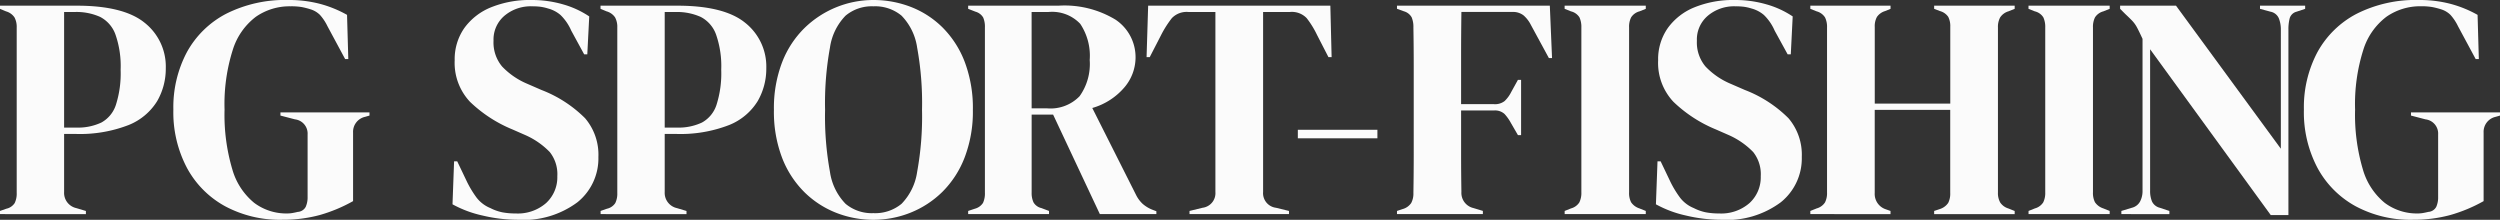 <svg xmlns="http://www.w3.org/2000/svg" xmlns:xlink="http://www.w3.org/1999/xlink" width="248.17" height="21.817" viewBox="0 0 248.17 21.817">
  <rect x="0" y="0" width="248.17" height="21.817" fill="#333333" stroke="none"/>
  <defs>
    <clipPath id="clip-path">
      <rect id="Rectangle_26" data-name="Rectangle 26" width="248.17" height="21.817" transform="translate(0 0)" fill="#fbfbfb"/>
    </clipPath>
  </defs>
  <g id="Group_21" data-name="Group 21" transform="translate(0 0)">
    <g id="Group_20" data-name="Group 20" clip-path="url(#clip-path)">
      <path id="Path_31" data-name="Path 31" d="M0,21.253v-.314l.627-.219a1.312,1.312,0,0,0,.831-.564,2.12,2.12,0,0,0,.2-1V2.727a1.986,1.986,0,0,0-.22-1,1.5,1.5,0,0,0-.846-.6L0,.877V.564H7.618q4.669,0,6.755,1.708a5.535,5.535,0,0,1,2.084,4.5,6.415,6.415,0,0,1-.862,3.276,5.9,5.9,0,0,1-2.836,2.367,13.353,13.353,0,0,1-5.33.878H6.364v5.768a1.548,1.548,0,0,0,1.222,1.6l.941.282v.314Zm6.364-8.589H7.555a5.455,5.455,0,0,0,2.508-.5,3.084,3.084,0,0,0,1.442-1.755,10.259,10.259,0,0,0,.47-3.48,9.518,9.518,0,0,0-.517-3.511A3.166,3.166,0,0,0,9.937,1.677a5.735,5.735,0,0,0-2.508-.486H6.364Z" fill="#fbfbfb"/>
      <path id="Path_32" data-name="Path 32" d="M27.992,21.817a11.5,11.5,0,0,1-5.626-1.333,9.438,9.438,0,0,1-3.793-3.792,11.8,11.8,0,0,1-1.364-5.815,11.643,11.643,0,0,1,1.347-5.706,9.4,9.4,0,0,1,3.9-3.808A13,13,0,0,1,28.65,0a12.069,12.069,0,0,1,3.088.376,11.486,11.486,0,0,1,2.712,1.1l.125,4.388h-.313L32.506,2.6a4.774,4.774,0,0,0-.752-1.128A2.3,2.3,0,0,0,30.876.94,8.116,8.116,0,0,0,29.951.7,6.357,6.357,0,0,0,28.839.626a5.863,5.863,0,0,0-3.433,1.035,6.551,6.551,0,0,0-2.3,3.291,17.8,17.8,0,0,0-.815,5.925,19,19,0,0,0,.768,5.924,6.642,6.642,0,0,0,2.179,3.339,5.311,5.311,0,0,0,3.259,1.05,3.177,3.177,0,0,0,.549-.047c.178-.032.35-.068.517-.11a.949.949,0,0,0,.784-.5,2.289,2.289,0,0,0,.188-.971V13.353a1.422,1.422,0,0,0-1.254-1.505l-1.442-.376v-.313h8.84v.313l-.439.126a1.523,1.523,0,0,0-1.191,1.567v6.8a15.208,15.208,0,0,1-3.307,1.38,13.888,13.888,0,0,1-3.746.47" fill="#fbfbfb"/>
      <path id="Path_33" data-name="Path 33" d="M51.408,21.817a15.209,15.209,0,0,1-3.511-.423,11.053,11.053,0,0,1-2.978-1.113l.157-4.263h.313l.972,2.037a10.322,10.322,0,0,0,.941,1.552,3.283,3.283,0,0,0,1.379,1.05,4.625,4.625,0,0,0,1.206.423,7.053,7.053,0,0,0,1.3.11,4.27,4.27,0,0,0,3.025-1.035,3.474,3.474,0,0,0,1.112-2.664,3.53,3.53,0,0,0-.752-2.4,7.7,7.7,0,0,0-2.414-1.677l-1.285-.564a13.438,13.438,0,0,1-4.216-2.743,5.637,5.637,0,0,1-1.521-4.123,5.381,5.381,0,0,1,.957-3.2A6.065,6.065,0,0,1,48.759.72a10.235,10.235,0,0,1,4-.72,11.106,11.106,0,0,1,3.15.438A9.067,9.067,0,0,1,58.492,1.63L58.3,5.391h-.313L56.706,3.04A4.855,4.855,0,0,0,55.64,1.488,3.14,3.14,0,0,0,54.417.846a4.806,4.806,0,0,0-.752-.173,6.779,6.779,0,0,0-.878-.047,4.04,4.04,0,0,0-2.695.925,3.092,3.092,0,0,0-1.1,2.492A3.715,3.715,0,0,0,49.841,6.6a7.4,7.4,0,0,0,2.476,1.708l1.442.627a12.422,12.422,0,0,1,4.326,2.806,5.58,5.58,0,0,1,1.317,3.84,5.59,5.59,0,0,1-2.085,4.5,8.977,8.977,0,0,1-5.909,1.74" fill="#fbfbfb"/>
      <path id="Path_34" data-name="Path 34" d="M59.62,21.253v-.314l.627-.219a1.312,1.312,0,0,0,.831-.564,2.12,2.12,0,0,0,.2-1V2.727a1.986,1.986,0,0,0-.22-1,1.5,1.5,0,0,0-.846-.6l-.6-.251V.564h7.618q4.669,0,6.755,1.708a5.535,5.535,0,0,1,2.084,4.5,6.415,6.415,0,0,1-.862,3.276,5.9,5.9,0,0,1-2.836,2.367,13.353,13.353,0,0,1-5.33.878H65.984v5.768a1.548,1.548,0,0,0,1.222,1.6l.941.282v.314Zm6.364-8.589h1.191a5.455,5.455,0,0,0,2.508-.5,3.084,3.084,0,0,0,1.442-1.755,10.259,10.259,0,0,0,.47-3.48,9.518,9.518,0,0,0-.517-3.511,3.166,3.166,0,0,0-1.521-1.739,5.735,5.735,0,0,0-2.508-.486H65.984Z" fill="#fbfbfb"/>
      <path id="Path_35" data-name="Path 35" d="M86.7,21.818a10.078,10.078,0,0,1-3.683-.69,9.342,9.342,0,0,1-3.166-2.053,9.742,9.742,0,0,1-2.21-3.4,12.771,12.771,0,0,1-.815-4.765,12.671,12.671,0,0,1,.815-4.733,9.609,9.609,0,0,1,2.226-3.4A9.795,9.795,0,0,1,86.7,0a10.285,10.285,0,0,1,3.684.674,9.172,9.172,0,0,1,3.166,2.038,9.725,9.725,0,0,1,2.21,3.416,12.916,12.916,0,0,1,.815,4.781,12.719,12.719,0,0,1-.815,4.717,9.729,9.729,0,0,1-2.21,3.417,9.56,9.56,0,0,1-3.166,2.069,9.879,9.879,0,0,1-3.684.706m0-.659a4.107,4.107,0,0,0,2.79-.924,5.7,5.7,0,0,0,1.552-3.166,30.51,30.51,0,0,0,.486-6.16,30.709,30.709,0,0,0-.486-6.191,5.7,5.7,0,0,0-1.552-3.166A4.1,4.1,0,0,0,86.7.627a4.054,4.054,0,0,0-2.758.925,5.691,5.691,0,0,0-1.552,3.166,30.71,30.71,0,0,0-.486,6.191,30.511,30.511,0,0,0,.486,6.16,5.7,5.7,0,0,0,1.552,3.166,4.058,4.058,0,0,0,2.758.924" fill="#fbfbfb"/>
      <path id="Path_36" data-name="Path 36" d="M96.108,21.253V20.94l.659-.22a1.382,1.382,0,0,0,.815-.58,2.244,2.244,0,0,0,.188-1.018V2.727A2.321,2.321,0,0,0,97.6,1.74a1.286,1.286,0,0,0-.768-.58L96.108.877V.564h8.966a9.761,9.761,0,0,1,5.673,1.395,4.477,4.477,0,0,1,1.975,3.871,4.59,4.59,0,0,1-1.034,2.759,6.548,6.548,0,0,1-3.26,2.131l4.357,8.652a3.113,3.113,0,0,0,.643.862,3.268,3.268,0,0,0,.956.58l.407.157v.282H109.18l-4.639-9.874h-2.132v7.743a2.178,2.178,0,0,0,.188.971,1.225,1.225,0,0,0,.784.564l.752.283v.313Zm6.3-10.5h1.505a4.01,4.01,0,0,0,3.26-1.207,5.5,5.5,0,0,0,1-3.589,5.693,5.693,0,0,0-.94-3.59,3.831,3.831,0,0,0-3.166-1.175h-1.662Z" fill="#fbfbfb"/>
      <path id="Path_37" data-name="Path 37" d="M118.081,21.253V20.94l1.285-.314a1.463,1.463,0,0,0,1.285-1.567V1.191h-2.664a2.032,2.032,0,0,0-1.661.611A10.214,10.214,0,0,0,115.26,3.48l-1.129,2.193h-.313l.157-5.109h18.086l.126,5.109h-.314L130.745,3.48A9.11,9.11,0,0,0,129.711,1.8a2.037,2.037,0,0,0-1.662-.611h-2.664V19.059a1.463,1.463,0,0,0,1.285,1.567l1.285.314v.313Z" fill="#fbfbfb"/>
      <rect id="Rectangle_25" data-name="Rectangle 25" width="7.899" height="0.846" transform="translate(128.833 12.883)" fill="#fbfbfb"/>
      <path id="Path_38" data-name="Path 38" d="M138.676,21.253V20.94l.564-.188a1.5,1.5,0,0,0,.847-.6,1.987,1.987,0,0,0,.219-1q.031-1.881.032-3.793V6.5q0-1.9-.032-3.777a2.454,2.454,0,0,0-.172-1,1.269,1.269,0,0,0-.768-.6l-.69-.25V.564h15.172l.22,5.2h-.314l-1.787-3.292a3.115,3.115,0,0,0-.721-.94,1.694,1.694,0,0,0-1.128-.345h-5.047q-.031,2.226-.031,4.545v4.608h3.26a1.545,1.545,0,0,0,1.065-.313,3.3,3.3,0,0,0,.659-.909l.658-1.191h.313v5.485h-.313l-.69-1.191a4.46,4.46,0,0,0-.642-.909,1.4,1.4,0,0,0-1.05-.345h-3.26v4.185q0,1.99.031,3.9a1.542,1.542,0,0,0,1.191,1.6l.94.283v.313Z" fill="#fbfbfb"/>
      <path id="Path_39" data-name="Path 39" d="M155.321,21.253V20.94l.627-.251a1.423,1.423,0,0,0,.831-.6,2.12,2.12,0,0,0,.2-1V2.727a2.265,2.265,0,0,0-.188-1,1.373,1.373,0,0,0-.847-.6l-.627-.25V.564h8.056V.878l-.627.25a1.421,1.421,0,0,0-.83.6,2.1,2.1,0,0,0-.2,1V19.09a2.005,2.005,0,0,0,.2.988,1.579,1.579,0,0,0,.83.611l.627.251v.313Z" fill="#fbfbfb"/>
      <path id="Path_40" data-name="Path 40" d="M170.869,21.817a15.218,15.218,0,0,1-3.512-.423,11.058,11.058,0,0,1-2.977-1.113l.157-4.263h.313l.972,2.037a10.241,10.241,0,0,0,.942,1.552,3.279,3.279,0,0,0,1.378,1.05,4.618,4.618,0,0,0,1.207.423,7.019,7.019,0,0,0,1.3.11,4.264,4.264,0,0,0,3.024-1.035,3.471,3.471,0,0,0,1.113-2.664,3.525,3.525,0,0,0-.752-2.4,7.726,7.726,0,0,0-2.414-1.677l-1.285-.564a13.45,13.45,0,0,1-4.216-2.743A5.637,5.637,0,0,1,164.6,5.986a5.381,5.381,0,0,1,.957-3.2A6.068,6.068,0,0,1,168.221.72a10.226,10.226,0,0,1,4-.72,11.106,11.106,0,0,1,3.15.438,9.067,9.067,0,0,1,2.586,1.192l-.188,3.761h-.314L176.166,3.04A4.839,4.839,0,0,0,175.1,1.488a3.136,3.136,0,0,0-1.222-.642,4.857,4.857,0,0,0-.752-.173,6.806,6.806,0,0,0-.879-.047,4.037,4.037,0,0,0-2.7.925,3.089,3.089,0,0,0-1.1,2.492A3.71,3.71,0,0,0,169.3,6.6a7.375,7.375,0,0,0,2.474,1.708l1.444.627a12.442,12.442,0,0,1,4.326,2.806,5.585,5.585,0,0,1,1.316,3.84,5.585,5.585,0,0,1-2.086,4.5,8.971,8.971,0,0,1-5.908,1.74" fill="#fbfbfb"/>
      <path id="Path_41" data-name="Path 41" d="M179.708,21.253V20.94l.627-.251a1.426,1.426,0,0,0,.831-.6,2.028,2.028,0,0,0,.2-.971V2.727a2.108,2.108,0,0,0-.2-1,1.431,1.431,0,0,0-.831-.6l-.627-.25V.564h7.962V.878l-.532.219a1.528,1.528,0,0,0-.816.58,1.9,1.9,0,0,0-.219.987v7.618H193.6V2.664a2.026,2.026,0,0,0-.2-.987,1.454,1.454,0,0,0-.83-.58L192,.878V.564h7.993V.878l-.627.25a1.49,1.49,0,0,0-.814.6,1.976,1.976,0,0,0-.22,1V19.122a1.9,1.9,0,0,0,.22.971,1.485,1.485,0,0,0,.814.6l.627.251v.313H192V20.94l.565-.188a1.584,1.584,0,0,0,.83-.612,2.021,2.021,0,0,0,.2-.987V10.909H186.1v8.244a1.6,1.6,0,0,0,1.035,1.6l.532.188v.313Z" fill="#fbfbfb"/>
      <path id="Path_42" data-name="Path 42" d="M201.369,21.253V20.94l.627-.251a1.426,1.426,0,0,0,.831-.6,2.108,2.108,0,0,0,.2-1V2.727a2.266,2.266,0,0,0-.187-1,1.373,1.373,0,0,0-.847-.6l-.627-.25V.564h8.057V.878l-.627.25a1.421,1.421,0,0,0-.831.6,2.107,2.107,0,0,0-.2,1V19.09a2.016,2.016,0,0,0,.2.988,1.578,1.578,0,0,0,.831.611l.627.251v.313Z" fill="#fbfbfb"/>
      <path id="Path_43" data-name="Path 43" d="M210.584,21.253V20.94l1.035-.314a1.267,1.267,0,0,0,.815-.611,2.207,2.207,0,0,0,.251-1.082V3.856q-.347-.753-.549-1.129a3.037,3.037,0,0,0-.454-.642q-.252-.267-.69-.675l-.533-.532V.564h5.549l10.407,14.2V2.946a2.971,2.971,0,0,0-.2-1.128,1.122,1.122,0,0,0-.831-.658L224.346.878V.564h4.482V.878l-.846.282a.954.954,0,0,0-.69.658,4.306,4.306,0,0,0-.125,1.1V21.347h-1.756L213.437,4.89V18.933A2.7,2.7,0,0,0,213.625,20a1.166,1.166,0,0,0,.784.627l.941.314v.313Z" fill="#fbfbfb"/>
      <path id="Path_44" data-name="Path 44" d="M239.486,21.817a11.5,11.5,0,0,1-5.627-1.333,9.457,9.457,0,0,1-3.793-3.792,11.815,11.815,0,0,1-1.363-5.815,11.643,11.643,0,0,1,1.347-5.706,9.4,9.4,0,0,1,3.9-3.808A12.99,12.99,0,0,1,240.144,0a12.069,12.069,0,0,1,3.088.376,11.5,11.5,0,0,1,2.712,1.1l.125,4.388h-.313L244,2.6a4.774,4.774,0,0,0-.752-1.128A2.308,2.308,0,0,0,242.37.94,8.063,8.063,0,0,0,241.445.7a6.357,6.357,0,0,0-1.112-.079A5.865,5.865,0,0,0,236.9,1.661a6.551,6.551,0,0,0-2.3,3.291,17.8,17.8,0,0,0-.815,5.925,19,19,0,0,0,.768,5.924,6.648,6.648,0,0,0,2.178,3.339,5.317,5.317,0,0,0,3.261,1.05,3.191,3.191,0,0,0,.548-.047c.178-.032.35-.068.517-.11a.952.952,0,0,0,.785-.5,2.3,2.3,0,0,0,.187-.971V13.353a1.422,1.422,0,0,0-1.254-1.505l-1.441-.376v-.313h8.84v.313l-.44.126a1.523,1.523,0,0,0-1.191,1.567v6.8a15.229,15.229,0,0,1-3.307,1.38,13.887,13.887,0,0,1-3.746.47" fill="#fbfbfb"/>
    </g>
  </g>
</svg>
